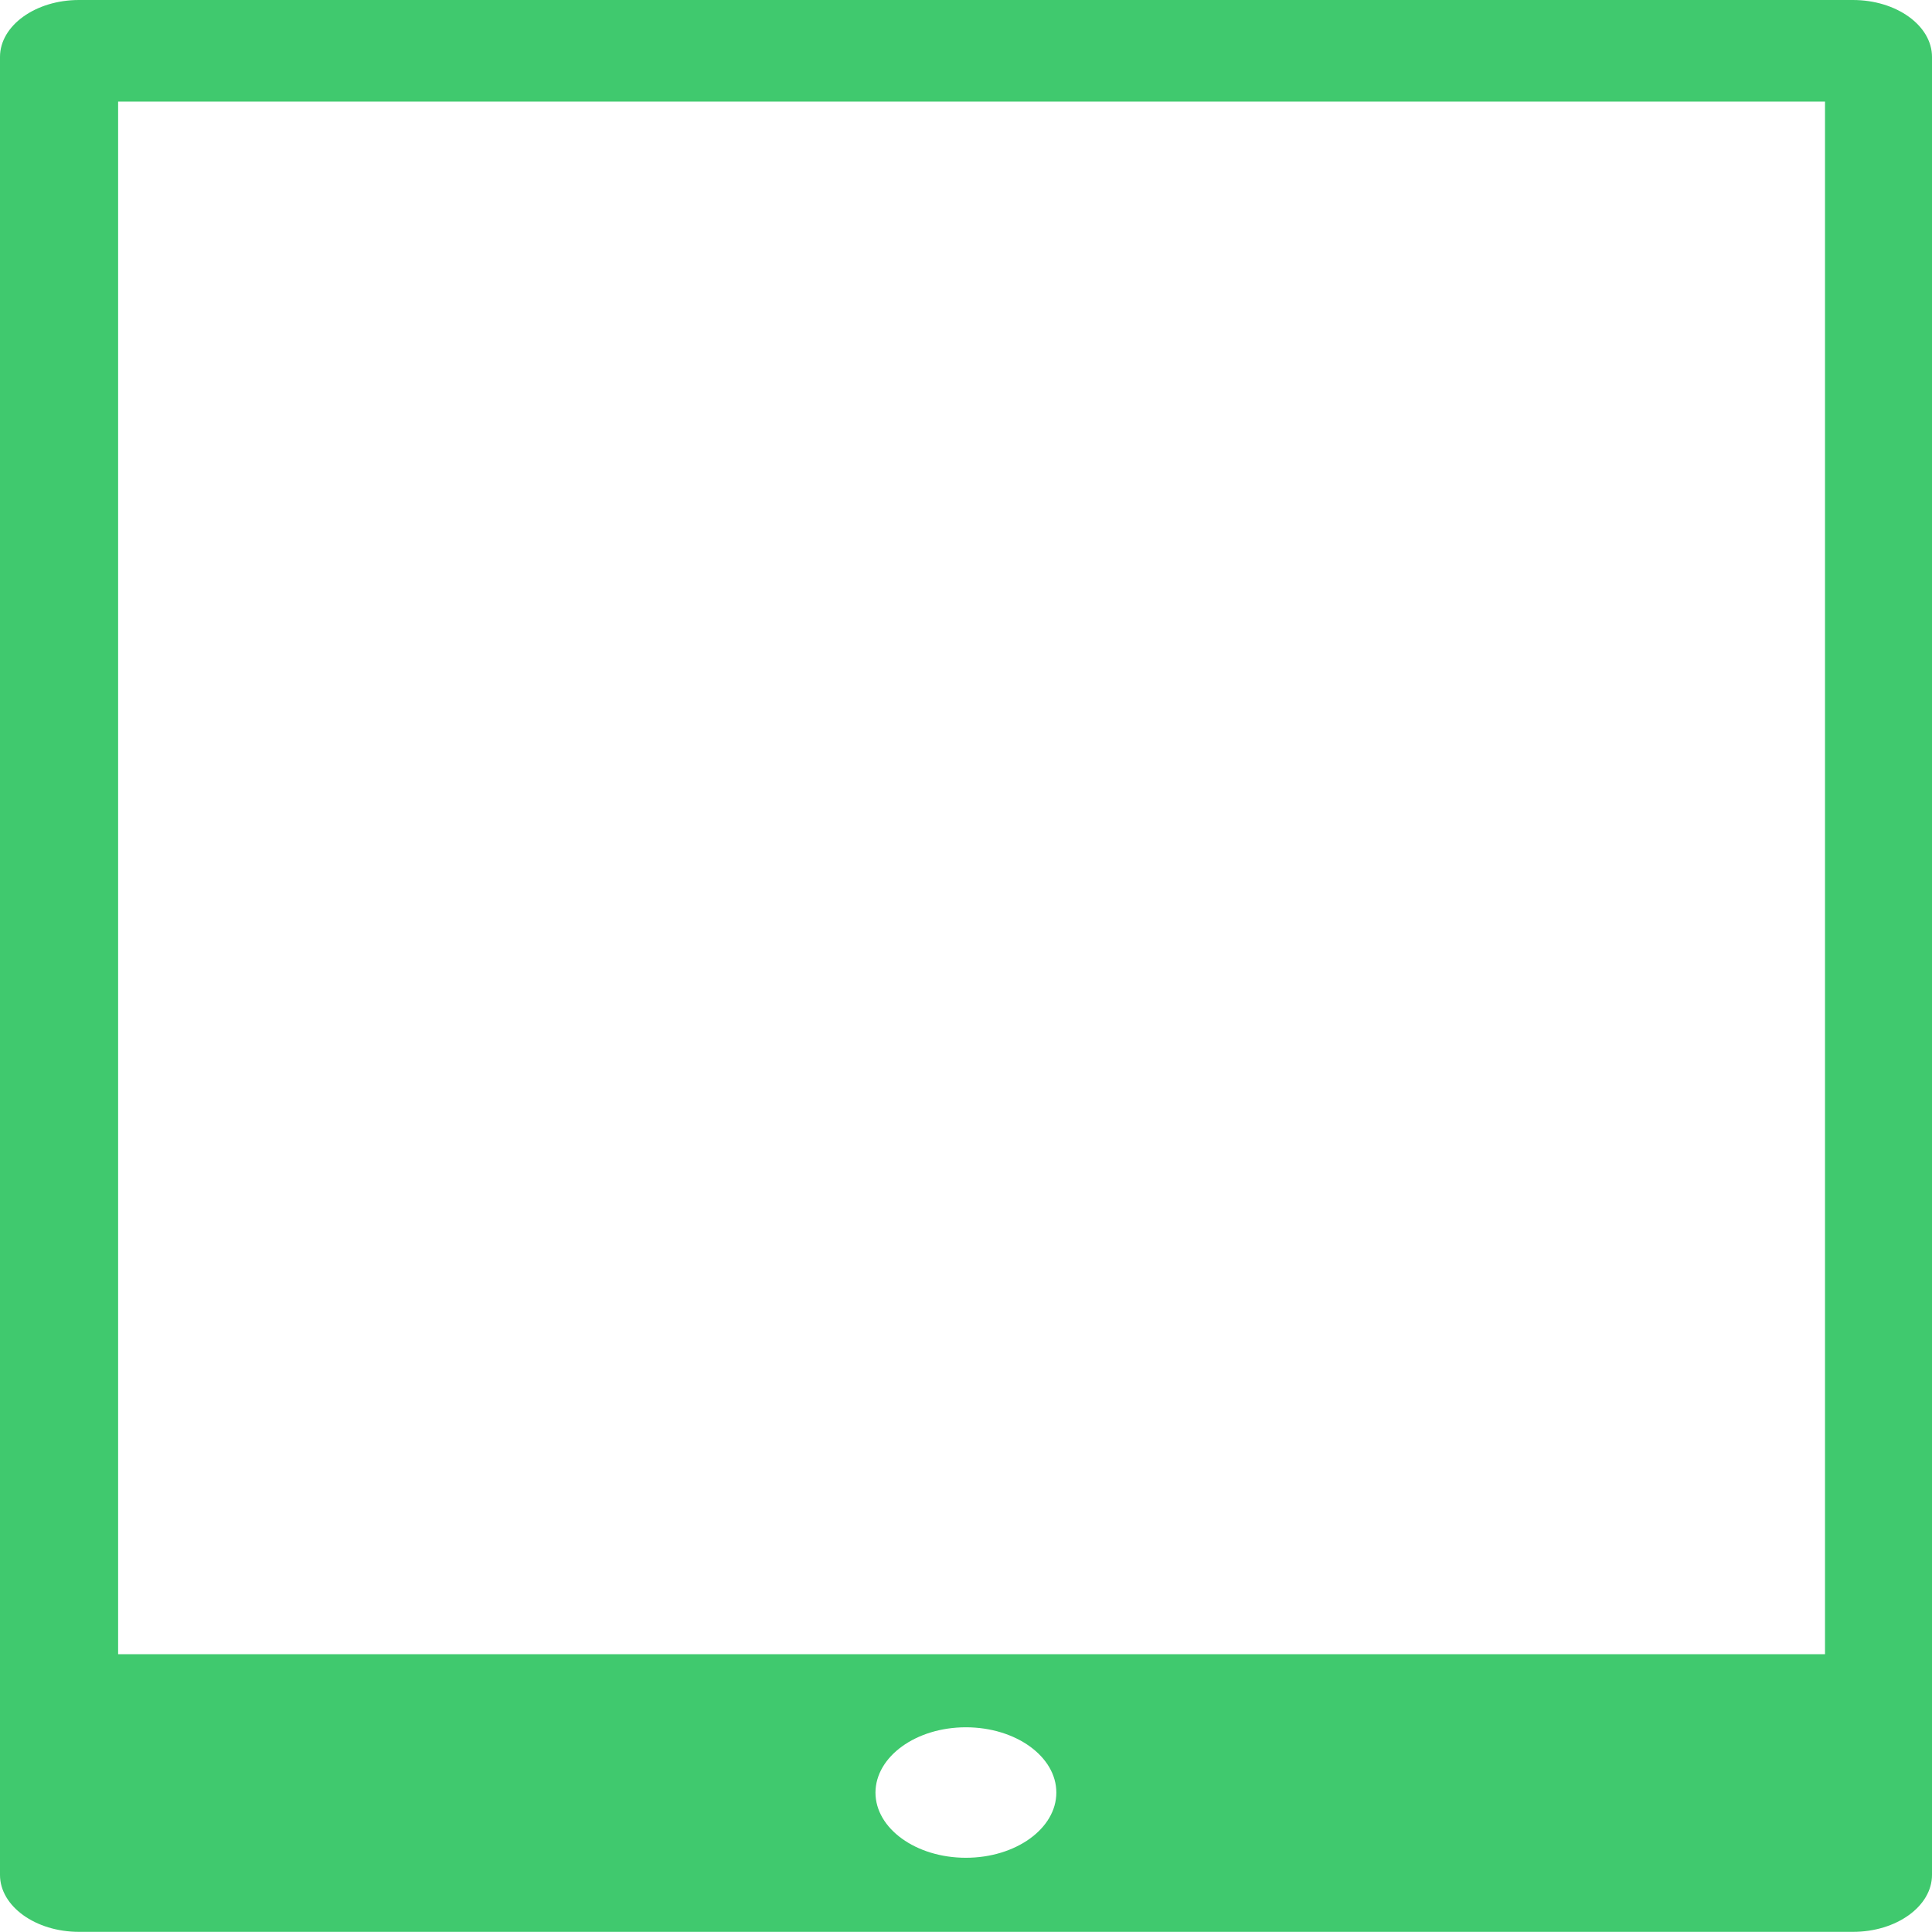 <svg width="50" height="50" viewBox="0 0 50 50" fill="none" xmlns="http://www.w3.org/2000/svg">
<path fill-rule="evenodd" clip-rule="evenodd" d="M50 1.473V48.523C50 49.333 49.081 49.996 47.958 49.996H2.042C0.919 49.996 0 49.333 0 48.523V1.473C0 0.663 0.919 0 2.042 0H47.953C49.081 0 50 0.663 50 1.473ZM24.997 44.702C26.289 44.702 27.338 45.459 27.338 46.391C27.338 47.323 26.289 48.079 24.997 48.079C23.706 48.079 22.657 47.323 22.657 46.391C22.662 45.459 23.706 44.702 24.997 44.702ZM47.231 2.629V42.81H3.057V2.629H47.231Z" fill="#40C96E"/>
</svg>
